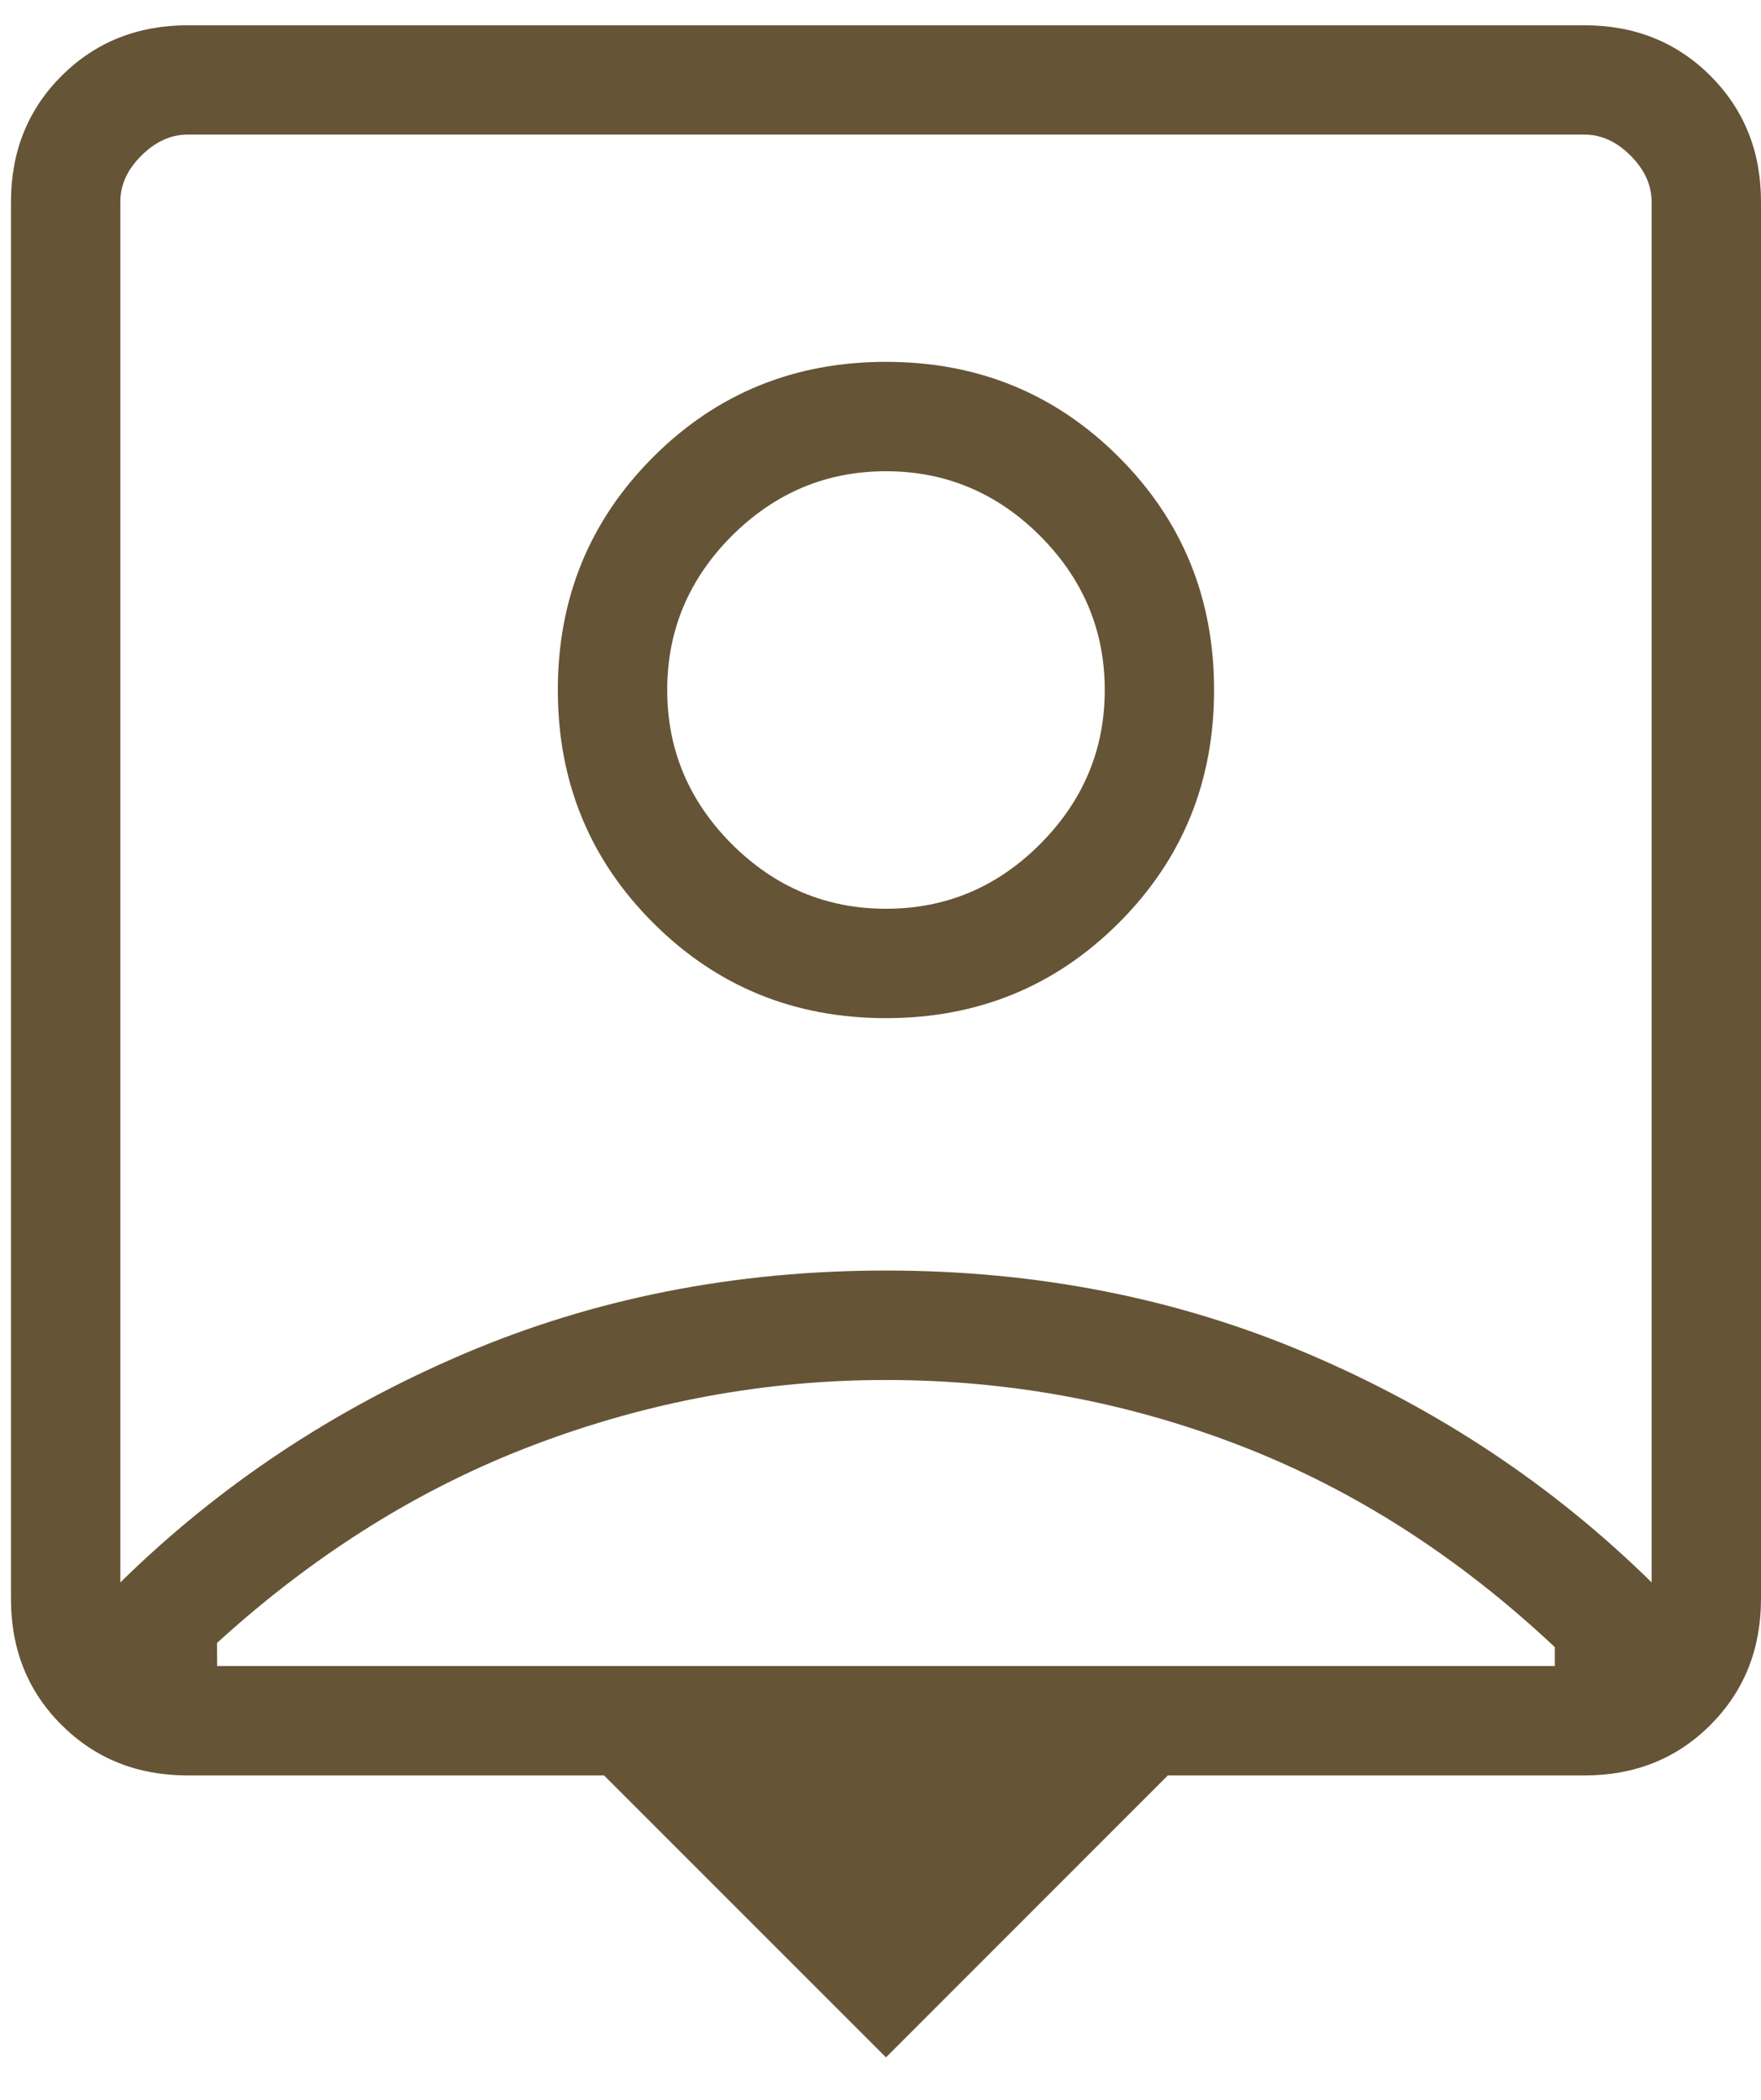 <?xml version="1.0" encoding="UTF-8"?> <svg xmlns="http://www.w3.org/2000/svg" width="26" height="31" viewBox="0 0 26 31" fill="none"><path d="M13.081 30.373L8.919 26.211H2.77C2.027 26.211 1.406 25.962 0.908 25.465C0.409 24.968 0.161 24.346 0.162 23.601V2.982C0.162 2.238 0.411 1.618 0.909 1.12C1.408 0.623 2.028 0.374 2.771 0.373H23.392C24.135 0.373 24.756 0.622 25.254 1.12C25.752 1.619 26.001 2.239 26 2.982V23.603C26 24.346 25.751 24.966 25.254 25.465C24.757 25.963 24.135 26.212 23.39 26.211H17.242L13.081 30.373ZM1.777 23.361C3.23 21.934 4.919 20.81 6.844 19.989C8.769 19.167 10.848 18.757 13.081 18.757C15.314 18.757 17.393 19.167 19.319 19.989C21.245 20.81 22.934 21.934 24.385 23.361V2.981C24.385 2.733 24.282 2.505 24.075 2.298C23.868 2.09 23.64 1.986 23.39 1.987H2.771C2.523 1.987 2.294 2.091 2.087 2.298C1.879 2.504 1.775 2.732 1.777 2.981V23.361ZM13.081 15.031C14.435 15.031 15.581 14.562 16.519 13.624C17.457 12.687 17.925 11.541 17.925 10.186C17.925 8.832 17.457 7.686 16.519 6.748C15.581 5.81 14.435 5.342 13.081 5.342C11.726 5.342 10.58 5.81 9.643 6.748C8.705 7.686 8.236 8.832 8.236 10.186C8.236 11.541 8.705 12.687 9.643 13.624C10.58 14.562 11.726 15.031 13.081 15.031ZM3.206 24.596H22.956V24.317C21.536 22.982 19.989 21.991 18.316 21.344C16.643 20.697 14.898 20.373 13.081 20.373C11.304 20.373 9.575 20.691 7.892 21.328C6.209 21.964 4.647 22.94 3.204 24.255L3.206 24.596ZM13.081 13.416C12.201 13.416 11.443 13.098 10.805 12.462C10.169 11.824 9.851 11.066 9.851 10.186C9.851 9.307 10.169 8.548 10.805 7.911C11.443 7.275 12.201 6.957 13.081 6.957C13.96 6.957 14.719 7.275 15.356 7.911C15.992 8.548 16.311 9.307 16.311 10.186C16.311 11.066 15.992 11.824 15.356 12.462C14.72 13.099 13.961 13.417 13.081 13.416Z" fill="#665436"></path></svg> 